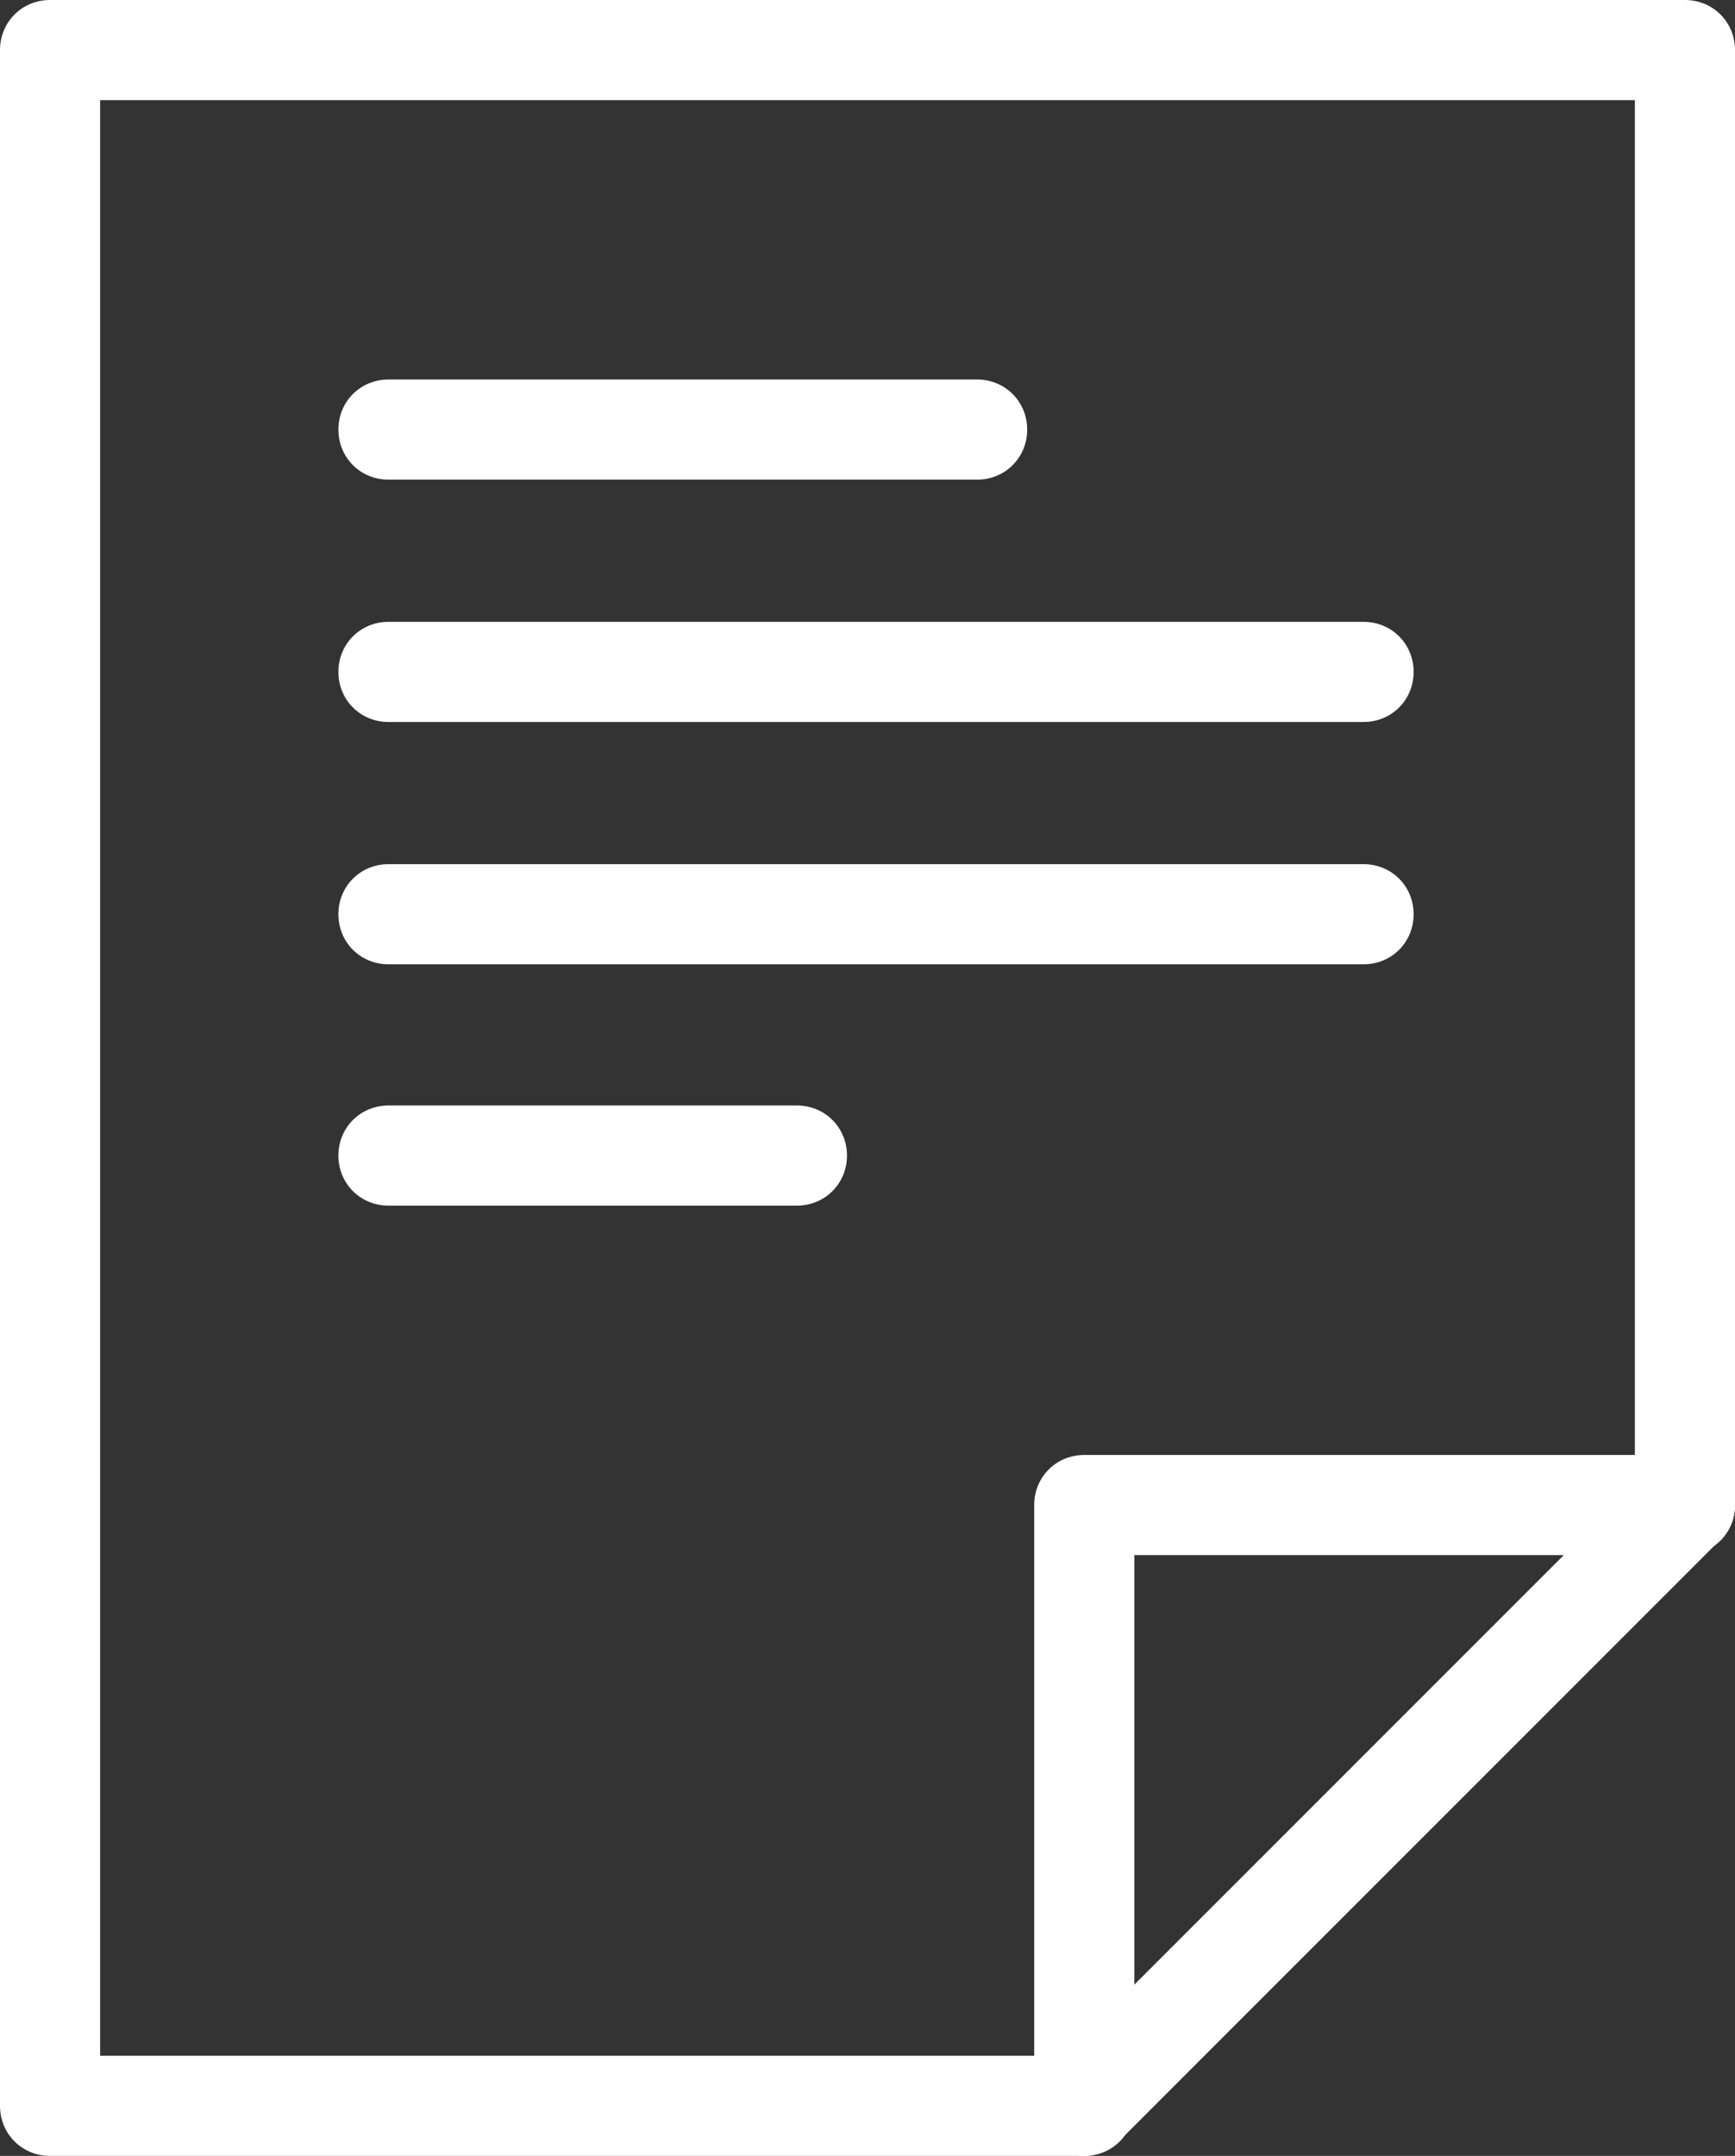 <?xml version="1.0" encoding="UTF-8"?>
<svg id="_レイヤー_1" data-name="レイヤー 1" xmlns="http://www.w3.org/2000/svg" xmlns:xlink="http://www.w3.org/1999/xlink" viewBox="0 0 17.33 21.53">
  <rect x="0" y="0" width="17.33" height="21.53" fill="#333333" stroke="none"/>
  <defs>
    <style>
      .cls-1 {
        fill: none;
      }

      .cls-2 {
        clip-path: url(#clippath);
      }

      .cls-3 {
        fill: #fff;
      }
    </style>
    <clipPath id="clippath">
      <rect class="cls-1" width="17.33" height="21.53"/>
    </clipPath>
  </defs>
  <g class="cls-2">
    <path class="cls-3" d="M10.83,21.53c-.28,0-.5-.22-.5-.5v-6c0-.28,.22-.5,.5-.5h6c.28,0,.5,.22,.5,.5s-.22,.5-.5,.5h-5.5v5.5c0,.28-.22,.5-.5,.5"/>
    <path class="cls-3" d="M10.83,21.53H.5c-.28,0-.5-.22-.5-.5V.5C0,.22,.22,0,.5,0H16.83c.28,0,.5,.22,.5,.5V15.03c0,.13-.05,.26-.15,.35l-6,6c-.09,.09-.22,.15-.35,.15m-9.83-1H10.62l5.71-5.71V1H1V20.53Z"/>
    <path class="cls-3" d="M9.75,4.79H3.88c-.28,0-.5-.22-.5-.5s.22-.5,.5-.5h5.88c.28,0,.5,.22,.5,.5s-.22,.5-.5,.5"/>
    <path class="cls-3" d="M13.62,7.21H3.88c-.28,0-.5-.22-.5-.5s.22-.5,.5-.5H13.62c.28,0,.5,.22,.5,.5s-.22,.5-.5,.5"/>
    <path class="cls-3" d="M13.62,9.63H3.88c-.28,0-.5-.22-.5-.5s.22-.5,.5-.5H13.62c.28,0,.5,.22,.5,.5s-.22,.5-.5,.5"/>
    <path class="cls-3" d="M7.96,12.04H3.88c-.28,0-.5-.22-.5-.5s.22-.5,.5-.5H7.96c.28,0,.5,.22,.5,.5s-.22,.5-.5,.5"/>
  </g>
</svg>
